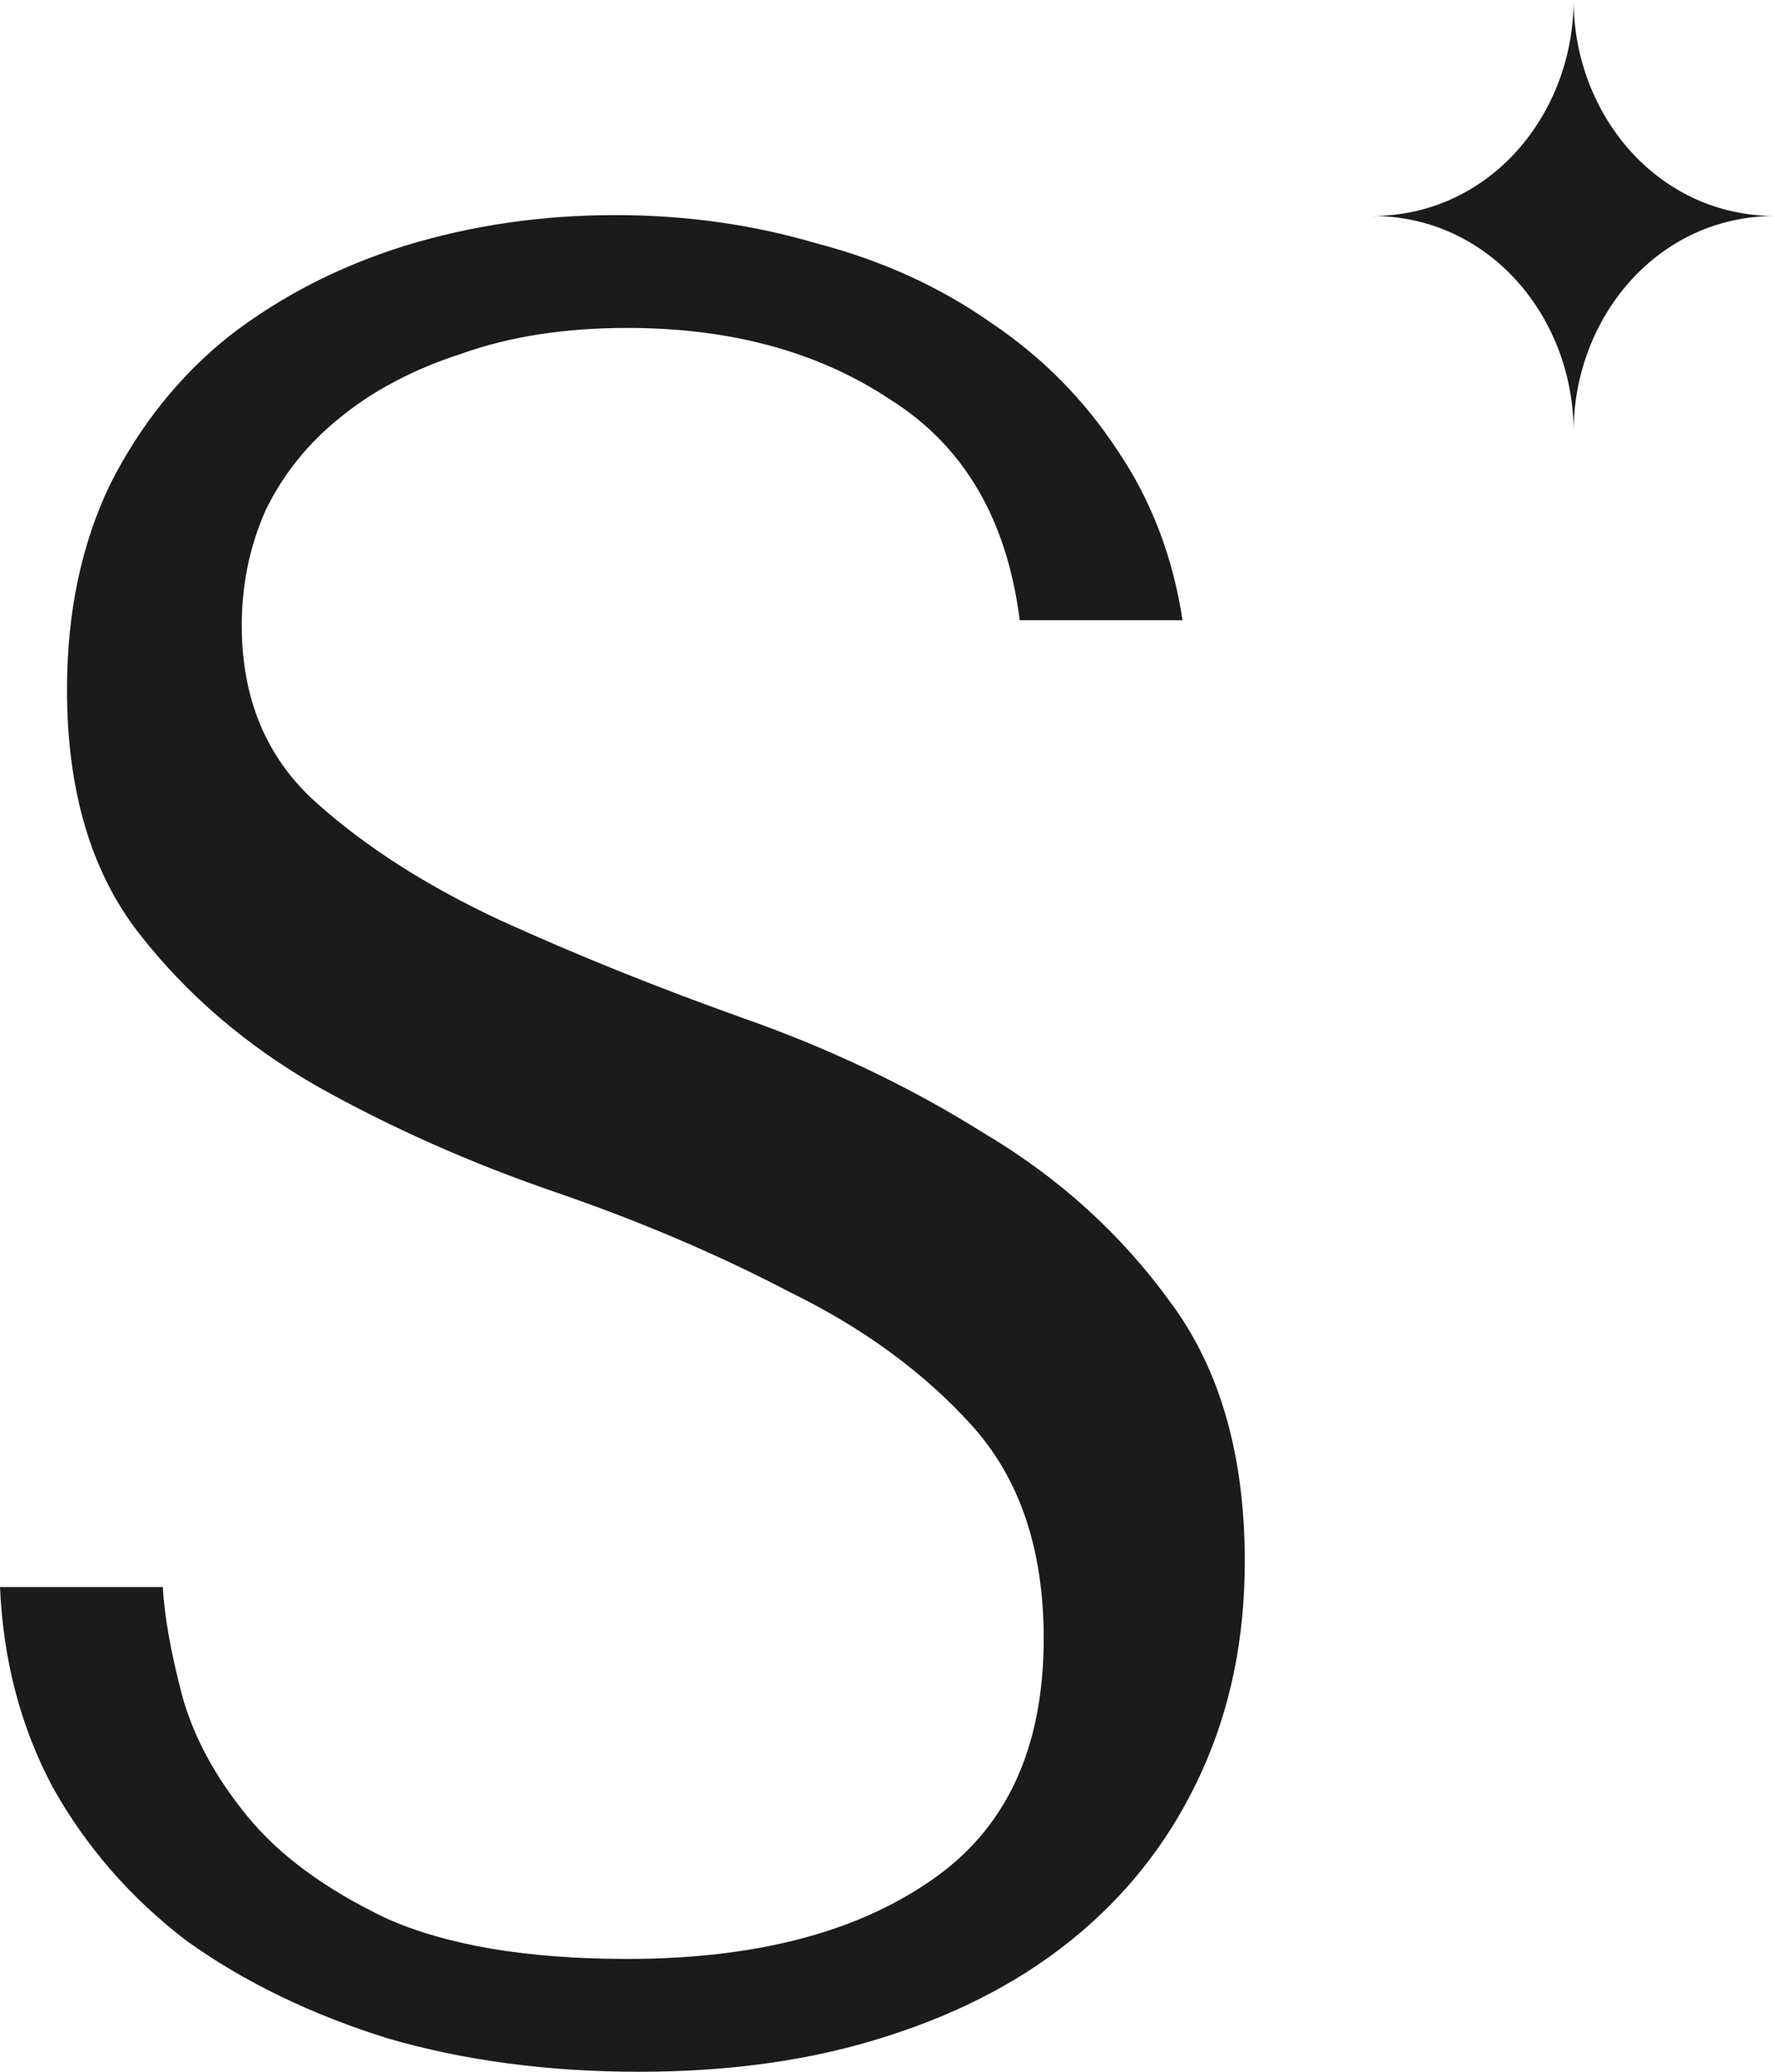 <svg width="24" height="28" viewBox="0 0 24 28" fill="none" xmlns="http://www.w3.org/2000/svg">
<path d="M0 21.449H2.201C2.223 21.842 2.309 22.328 2.46 22.905C2.611 23.46 2.902 24.003 3.334 24.534C3.765 25.066 4.391 25.528 5.211 25.921C6.031 26.29 7.121 26.475 8.48 26.475C10.185 26.475 11.544 26.128 12.558 25.435C13.594 24.742 14.112 23.645 14.112 22.143C14.112 20.941 13.788 19.982 13.141 19.266C12.494 18.55 11.674 17.949 10.681 17.464C9.71 16.955 8.653 16.505 7.509 16.112C6.365 15.719 5.297 15.245 4.305 14.691C3.334 14.136 2.525 13.443 1.877 12.611C1.23 11.78 0.906 10.682 0.906 9.319C0.906 8.279 1.1 7.355 1.489 6.546C1.899 5.737 2.438 5.067 3.107 4.536C3.798 4.004 4.585 3.6 5.47 3.323C6.376 3.045 7.326 2.907 8.318 2.907C9.268 2.907 10.174 3.034 11.037 3.288C11.922 3.519 12.709 3.877 13.4 4.362C14.09 4.825 14.662 5.402 15.115 6.095C15.568 6.766 15.86 7.528 15.989 8.383H13.788C13.616 7.02 13.033 6.026 12.04 5.402C11.069 4.755 9.883 4.432 8.48 4.432C7.639 4.432 6.894 4.547 6.247 4.778C5.599 4.986 5.049 5.275 4.596 5.645C4.165 5.991 3.83 6.407 3.593 6.893C3.377 7.378 3.269 7.898 3.269 8.452C3.269 9.446 3.603 10.243 4.272 10.844C4.941 11.444 5.772 11.976 6.765 12.438C7.779 12.9 8.868 13.339 10.034 13.755C11.22 14.171 12.31 14.691 13.303 15.315C14.317 15.915 15.158 16.678 15.827 17.602C16.496 18.503 16.831 19.67 16.831 21.103C16.831 22.143 16.637 23.09 16.248 23.945C15.86 24.8 15.309 25.528 14.597 26.128C13.885 26.729 13.022 27.191 12.008 27.515C11.015 27.838 9.893 28 8.642 28C7.412 28 6.279 27.85 5.243 27.549C4.208 27.226 3.301 26.787 2.525 26.232C1.769 25.655 1.165 24.962 0.712 24.153C0.281 23.344 0.043 22.443 0 21.449Z" fill="#1C1B1B"/>
<path d="M21.277 0C21.277 1.54 20.147 2.919 18.553 2.919C20.147 2.919 21.277 4.297 21.277 5.837C21.277 4.297 22.407 2.919 24 2.919C22.407 2.919 21.277 1.54 21.277 0Z" fill="#1C1B1B"/>
</svg>
